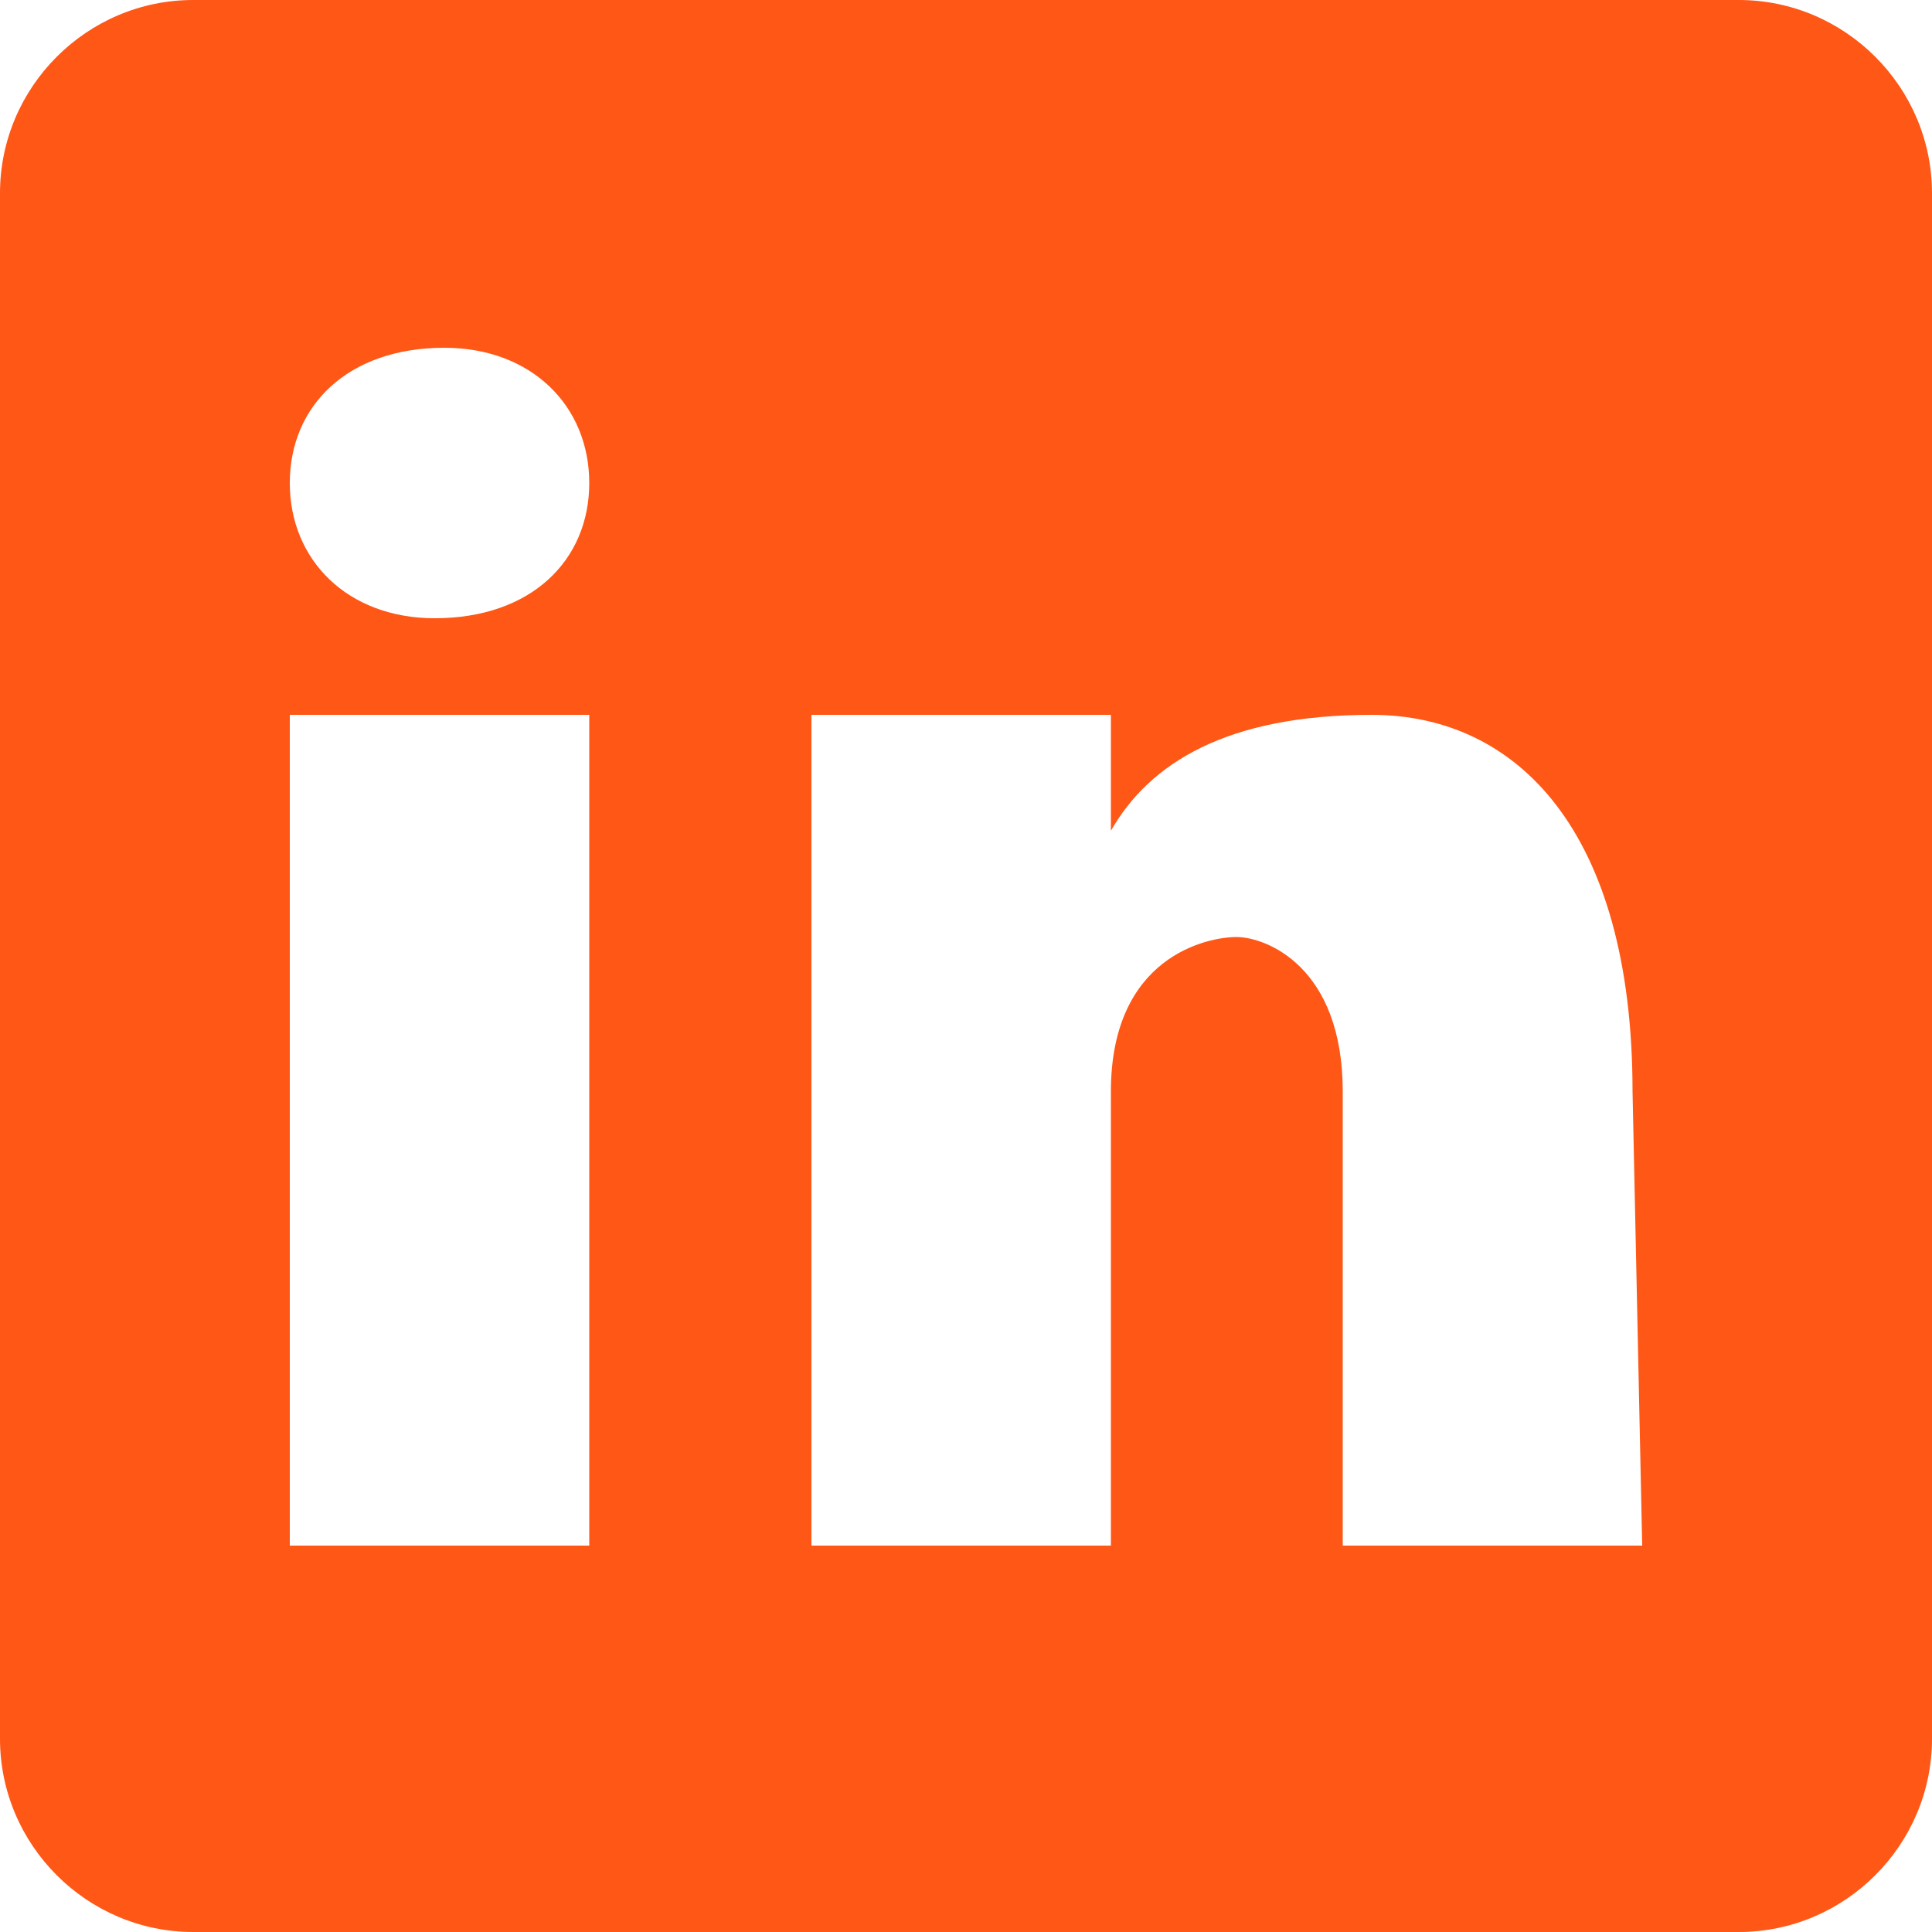 <svg width="20" height="20" viewBox="0 0 20 20" fill="none" xmlns="http://www.w3.org/2000/svg">
<path d="M18 0H2C0.9 0 0 0.9 0 2V18C0 19.1 0.9 20 2 20H18C19.1 20 20 19.1 20 18V2C20 0.9 19.1 0 18 0ZM6.1 16H3V7.4H6.1V16ZM4.5 6.4C3.6 6.4 3 5.8 3 5C3 4.2 3.6 3.6 4.6 3.6C5.5 3.6 6.1 4.2 6.1 5C6.1 5.8 5.5 6.4 4.5 6.4ZM17 16H13.9V11.3C13.9 10 13.1 9.7 12.8 9.7C12.5 9.7 11.5 9.9 11.5 11.3C11.5 11.5 11.5 16 11.5 16H8.4V7.4H11.5V8.6C11.9 7.9 12.7 7.4 14.2 7.4C15.7 7.4 16.9 8.6 16.9 11.3L17 16Z" fill="#FE5716"/>
</svg>
